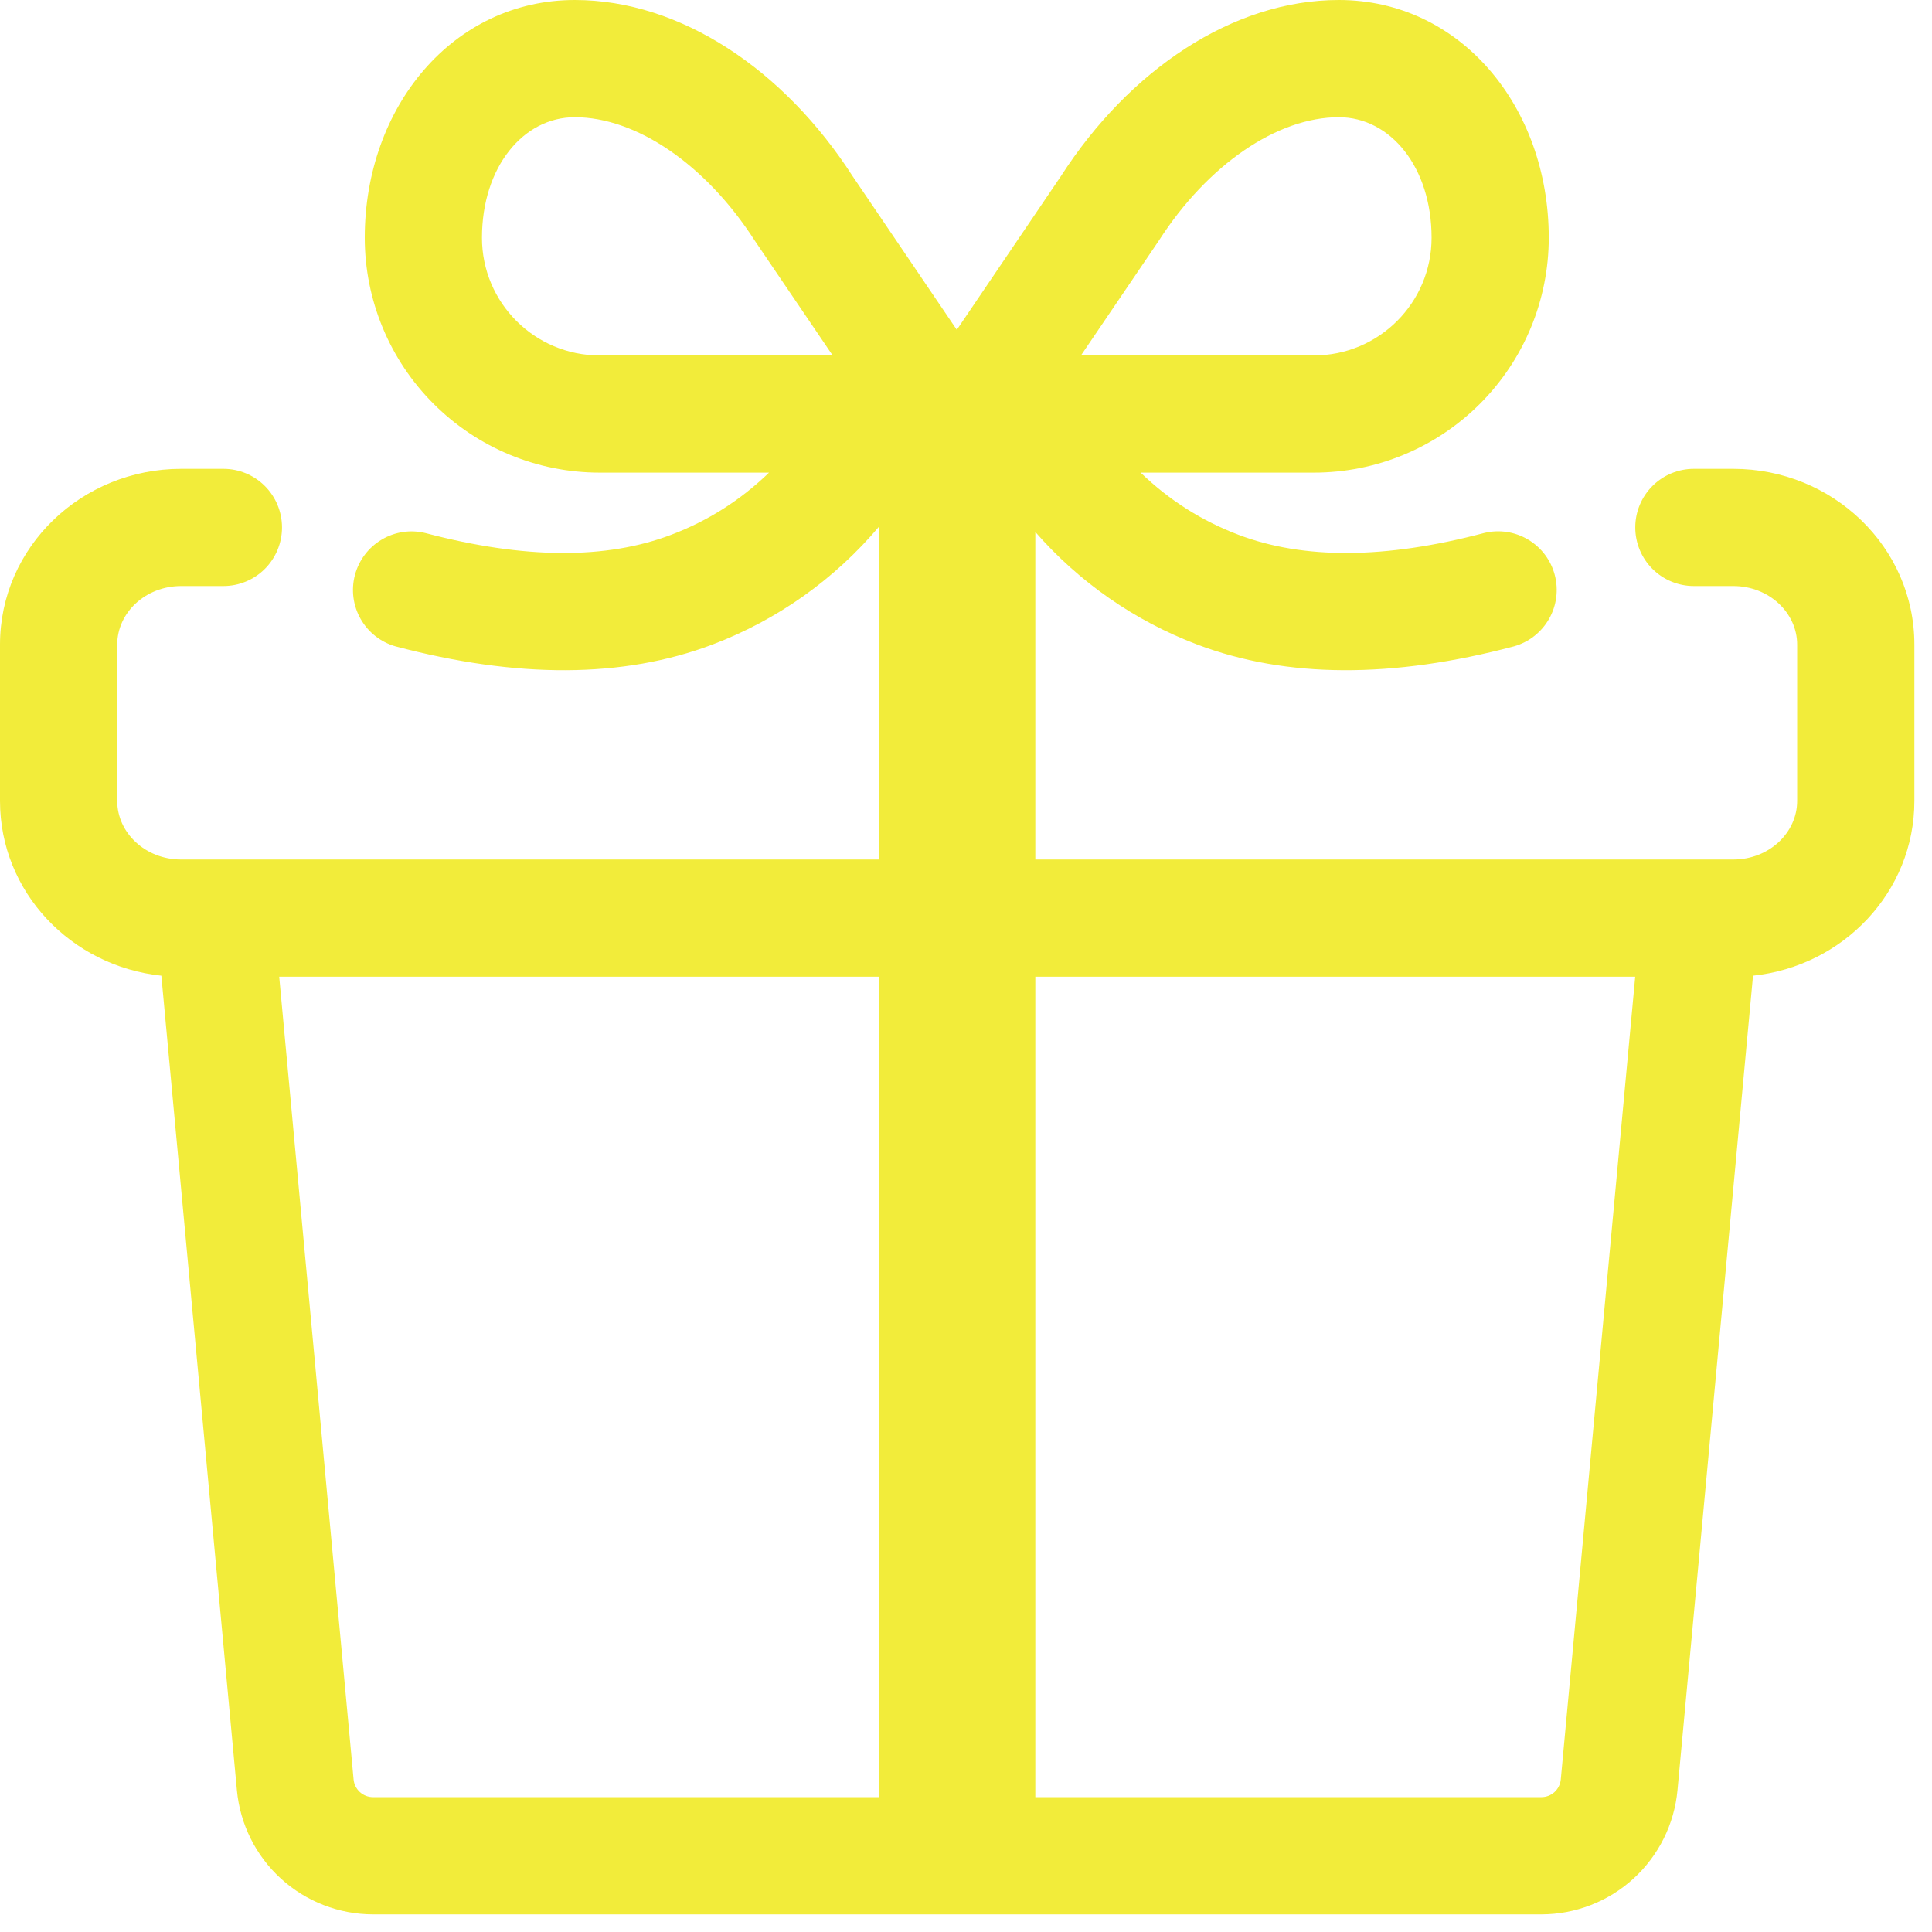 <svg xmlns="http://www.w3.org/2000/svg" fill="none" viewBox="0 0 58 58" height="58" width="58">
<path fill="#F2EC3A" d="M26.39 15.808C25.053 17.394 23.333 18.612 21.393 19.348C18.701 20.368 15.52 20.368 11.874 19.404C11.431 19.278 11.055 18.983 10.827 18.582C10.599 18.182 10.537 17.708 10.655 17.263C10.773 16.817 11.06 16.436 11.457 16.2C11.852 15.964 12.325 15.893 12.773 16.003C15.761 16.791 18.208 16.791 20.143 16.057C21.248 15.639 22.226 15.02 23.087 14.189H18.004C16.134 14.189 14.34 13.447 13.017 12.124C11.694 10.802 10.951 9.008 10.95 7.138C10.95 3.204 13.601 0 17.256 0C20.443 0 23.549 2.109 25.592 5.283L28.724 9.901L31.853 5.283C33.896 2.109 37.004 0 40.192 0C43.845 0 46.495 3.204 46.495 7.138C46.495 9.008 45.751 10.802 44.428 12.124C43.106 13.447 41.312 14.189 39.442 14.189H34.243C35.104 15.02 36.083 15.639 37.187 16.057C39.123 16.791 41.569 16.791 44.558 16C45.005 15.891 45.478 15.962 45.874 16.198C46.27 16.433 46.558 16.815 46.675 17.26C46.793 17.706 46.731 18.18 46.503 18.58C46.275 18.98 45.899 19.276 45.456 19.402C41.811 20.368 38.63 20.368 35.939 19.348C34.067 18.639 32.398 17.479 31.081 15.97V54.656C31.081 54.936 30.97 55.204 30.772 55.402C30.574 55.6 30.306 55.711 30.026 55.711H27.445C27.166 55.711 26.897 55.6 26.699 55.402C26.501 55.204 26.39 54.936 26.39 54.656V15.808ZM39.442 10.671C41.396 10.671 42.977 9.09 42.977 7.138C42.977 5.015 41.74 3.519 40.192 3.519C38.349 3.519 36.263 4.933 34.79 7.223L32.451 10.671H39.442ZM24.997 10.671L22.658 7.223C21.185 4.933 19.099 3.519 17.256 3.519C15.707 3.519 14.469 5.015 14.469 7.138C14.469 9.09 16.052 10.671 18.004 10.671H24.994H24.997Z" clip-rule="evenodd" fill-rule="evenodd"></path>
<path fill="#F2EC3A" d="M52.627 29.291L50.359 53.746C50.264 54.764 49.792 55.71 49.037 56.399C48.281 57.088 47.295 57.47 46.272 57.471H11.199C10.176 57.47 9.19 57.088 8.434 56.399C7.679 55.71 7.207 54.764 7.112 53.746L4.844 29.291C2.135 29.005 0 26.781 0 24.044V19.352C0 16.42 2.451 14.075 5.438 14.075H6.707C7.173 14.075 7.621 14.26 7.951 14.59C8.281 14.92 8.466 15.367 8.466 15.834C8.466 16.3 8.281 16.748 7.951 17.078C7.621 17.408 7.173 17.593 6.707 17.593H5.44C4.361 17.593 3.519 18.398 3.519 19.352V24.044C3.519 24.999 4.361 25.803 5.438 25.803H52.033C53.11 25.803 53.952 24.999 53.952 24.044V19.352C53.952 18.398 53.11 17.593 52.033 17.593H50.851C50.385 17.593 49.937 17.408 49.607 17.078C49.277 16.748 49.092 16.3 49.092 15.834C49.092 15.367 49.277 14.92 49.607 14.59C49.937 14.26 50.385 14.075 50.851 14.075H52.033C55.02 14.075 57.471 16.42 57.471 19.352V24.044C57.471 26.779 55.336 29.005 52.627 29.291ZM8.382 29.322L10.615 53.42C10.628 53.566 10.696 53.701 10.804 53.8C10.913 53.898 11.055 53.953 11.201 53.952H46.27C46.417 53.953 46.558 53.898 46.667 53.8C46.775 53.701 46.843 53.566 46.856 53.42L49.09 29.322H8.382Z"></path>
</svg>
